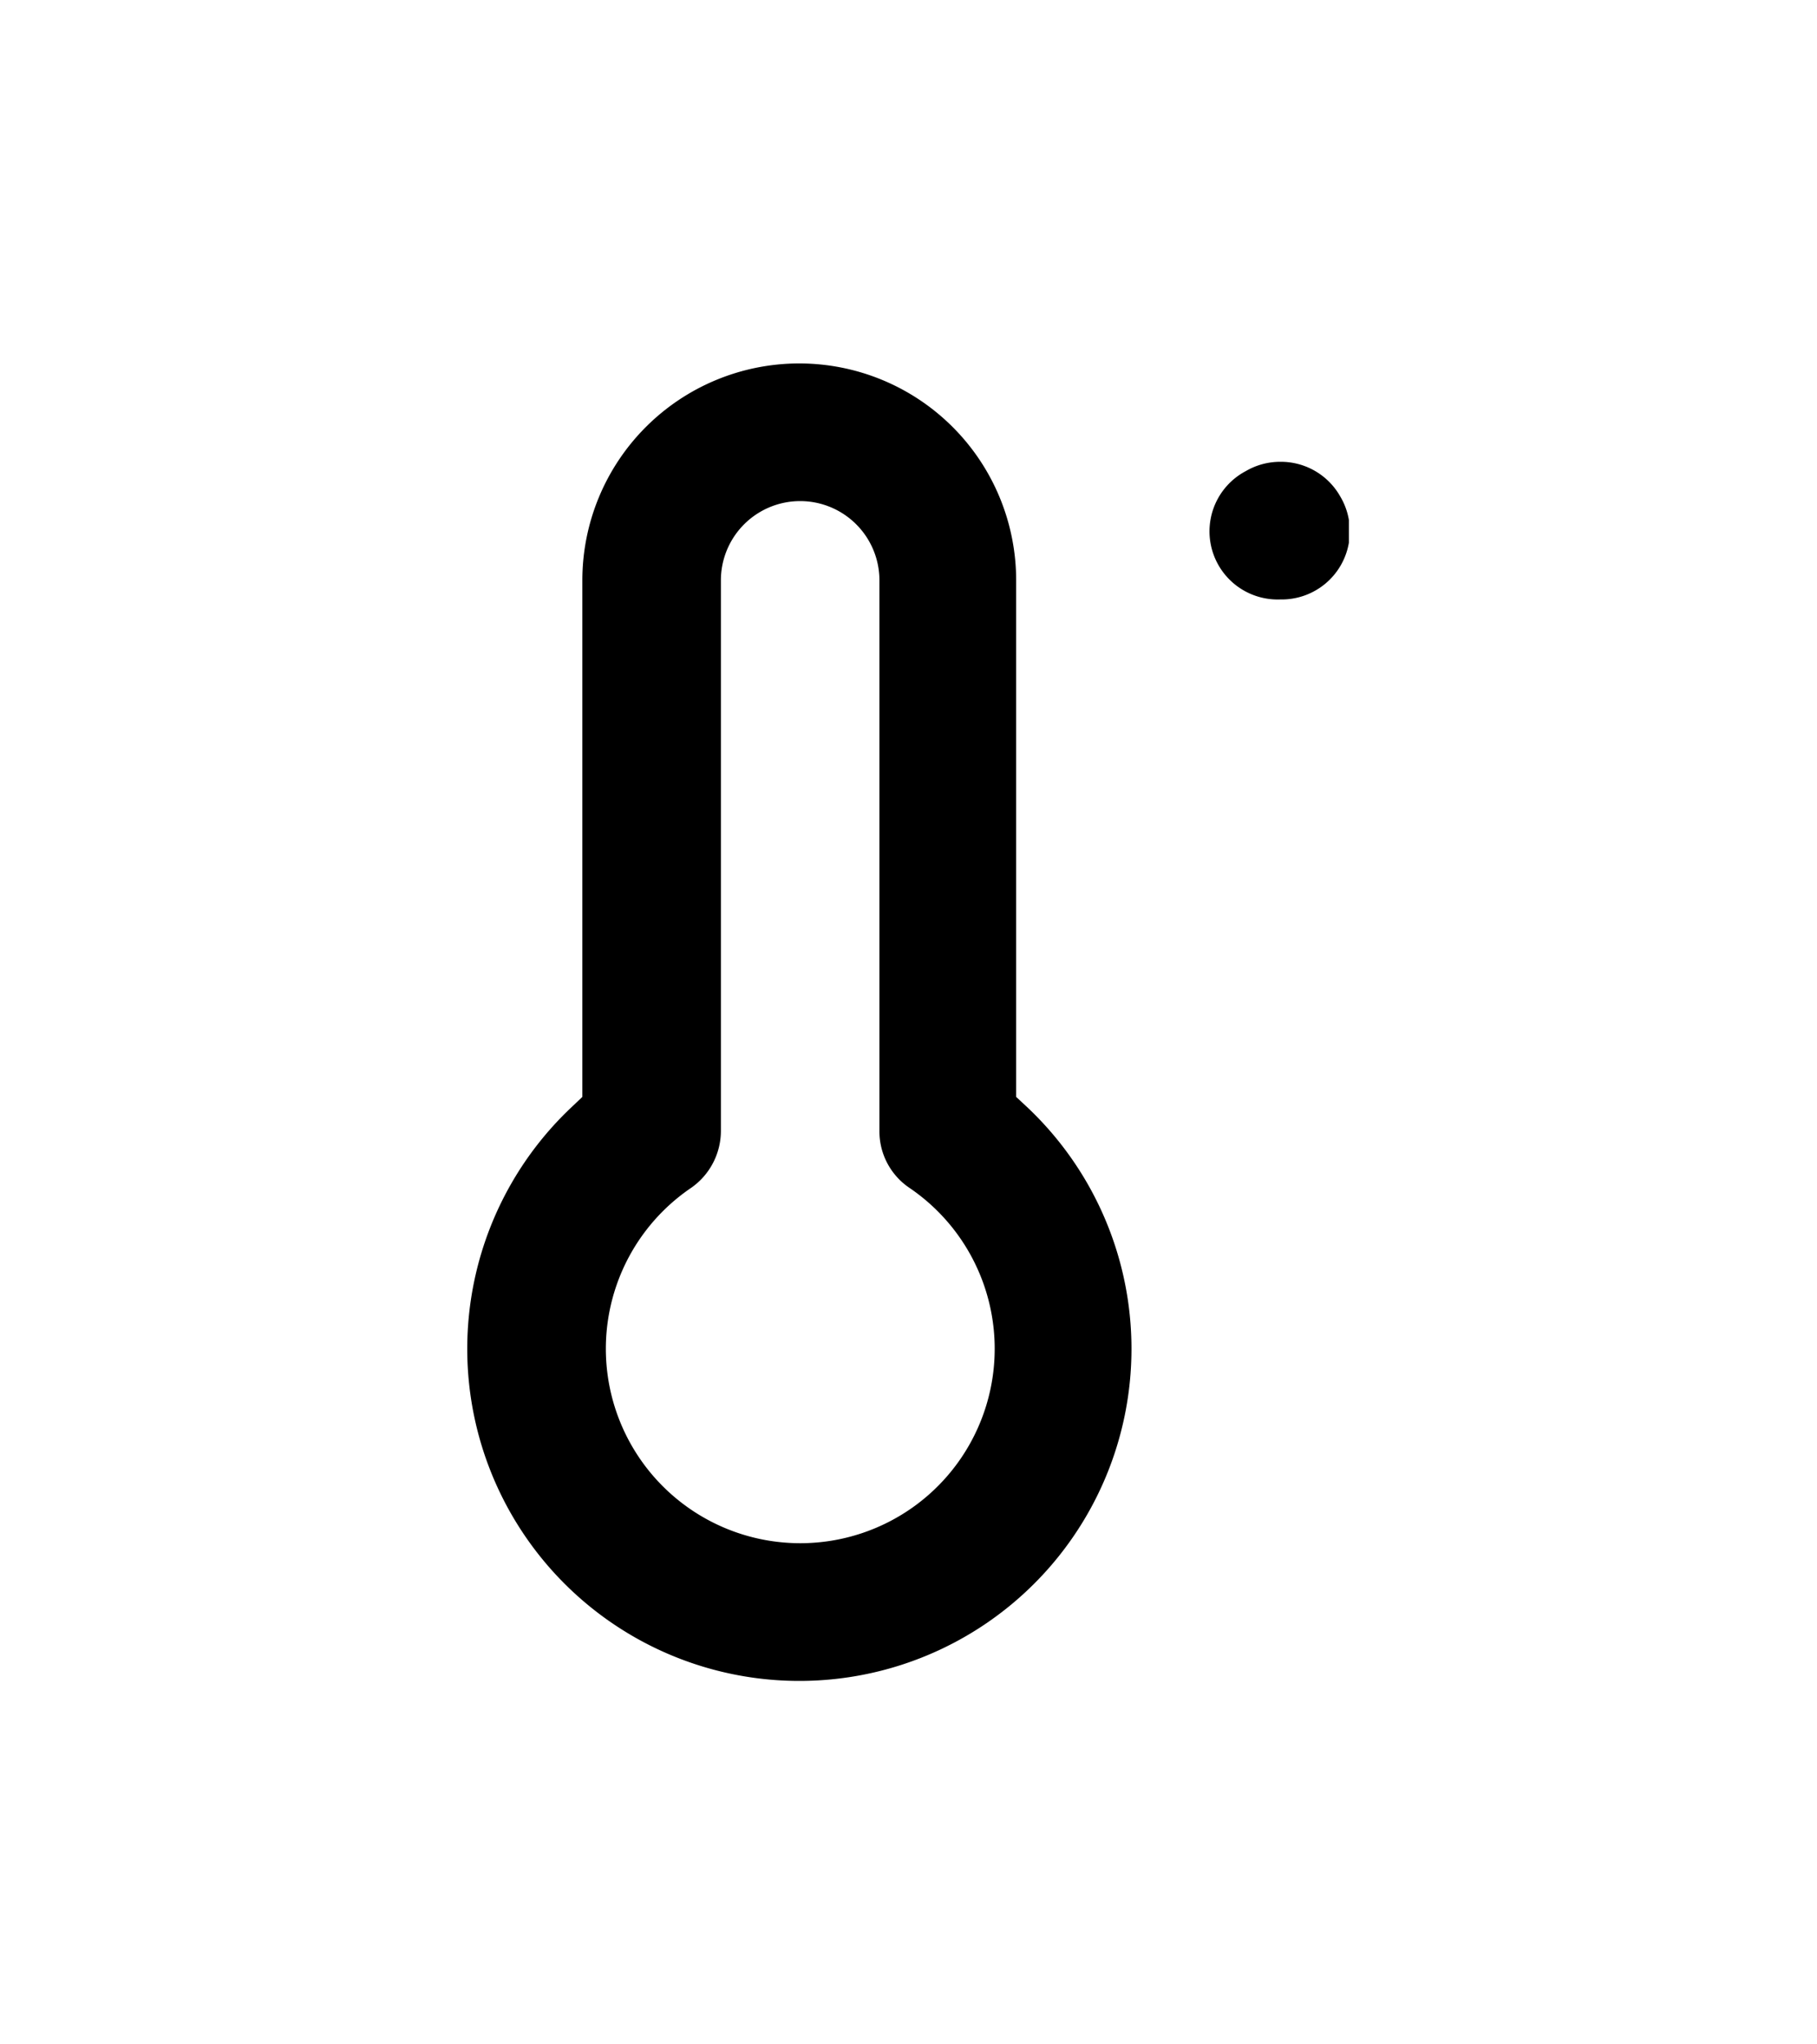 <?xml version="1.0" encoding="utf-8"?>
<svg id="Layer_1" data-name="Layer 1" xmlns="http://www.w3.org/2000/svg" xmlns:xlink="http://www.w3.org/1999/xlink" viewBox="0 0 80 90"><defs><style>.cls-1{fill:none;}.cls-2{clip-path:url(#clip-path);}</style><clipPath id="clip-path"><rect class="cls-1" x="20.61" y="16" width="38.78" height="58"/></clipPath></defs><g class="cls-2"><path d="M56.36,26.39a3,3,0,0,1-1.51-5.65,3,3,0,0,1,1.51-.41A3,3,0,0,1,59,21.84a3,3,0,0,1-2.62,4.55Z"/></g><path d="M35.23,22.06a3.49,3.49,0,0,0-3.49,3.49V49.79a3.06,3.06,0,0,1-1.32,2.51,8.56,8.56,0,1,0,9.63,0,3,3,0,0,1-1.33-2.51V25.55a3.49,3.49,0,0,0-3.49-3.49Zm0,51.94a14.62,14.62,0,0,1-10-25.32l.41-.39V25.55a9.55,9.55,0,0,1,19.1,0V48.29l.42.39A14.62,14.62,0,0,1,35.23,74Z"/></svg>
